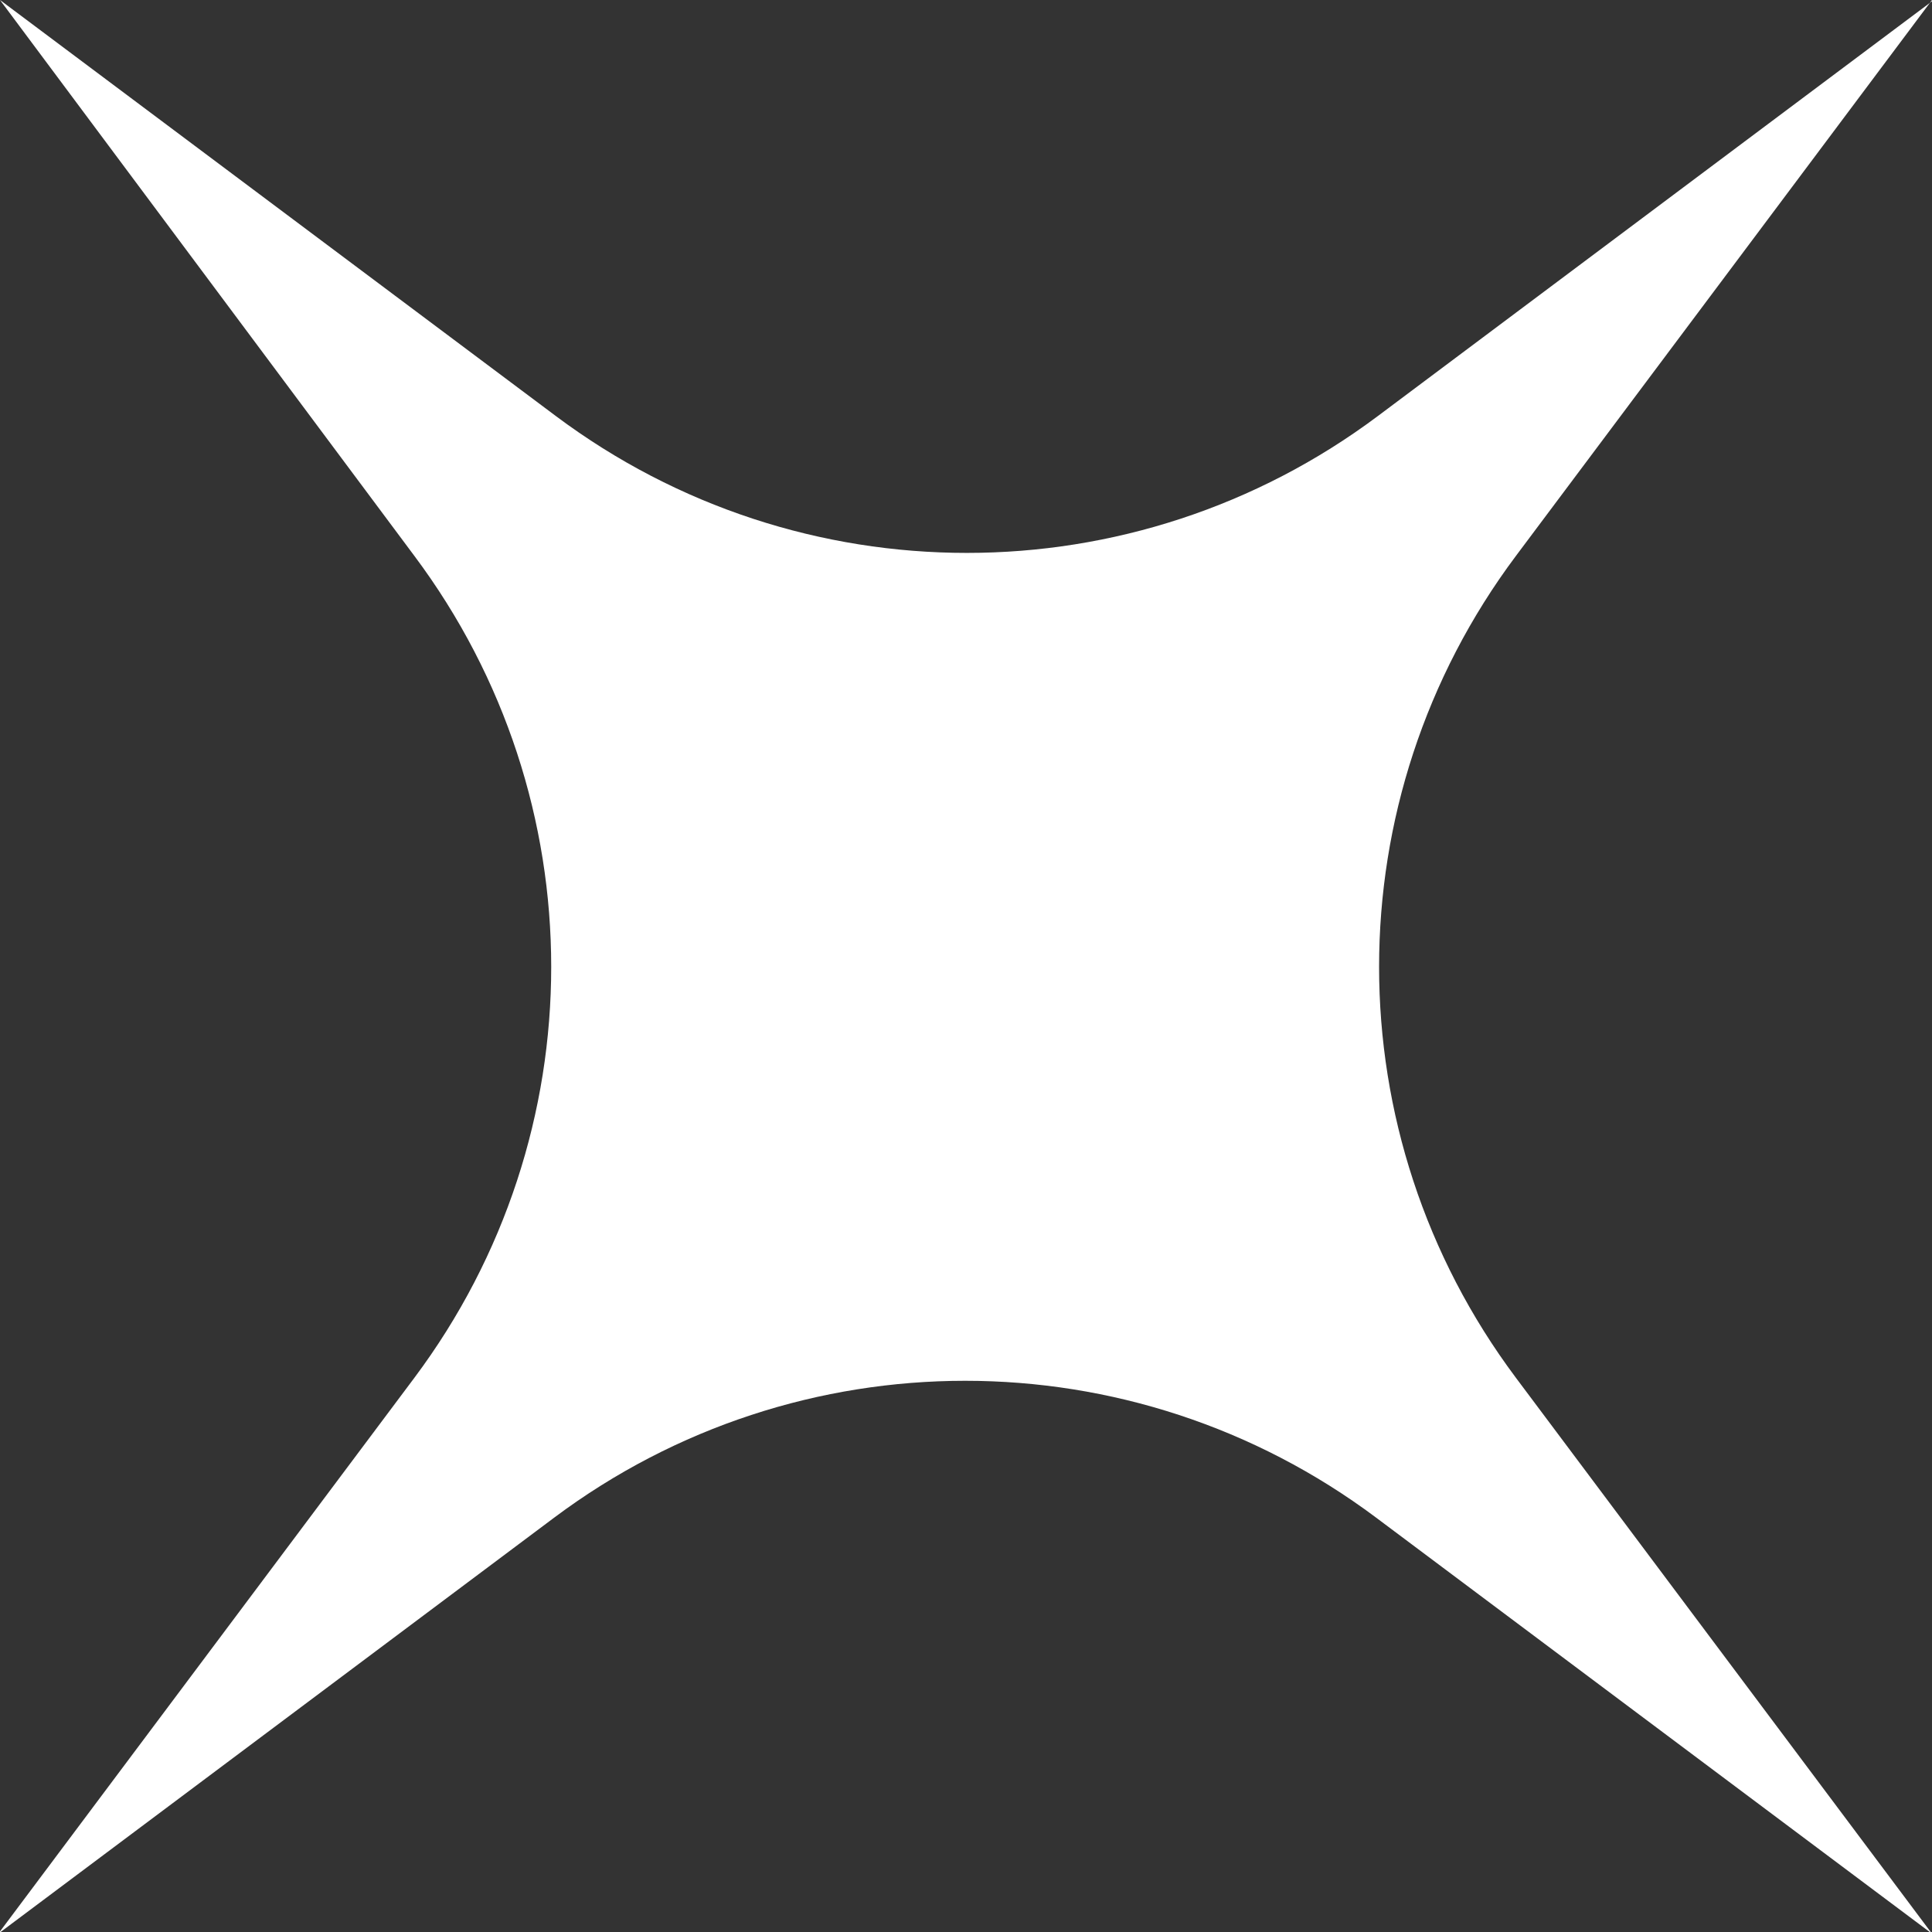 <?xml version="1.0" encoding="UTF-8"?><svg id="Layer_2" xmlns="http://www.w3.org/2000/svg" viewBox="0 0 11.33 11.33"><rect x="0" y="0" width="11.33" height="11.33" fill="#333333" stroke="none"/><defs><style>.cls-1{fill:#fff;}</style></defs><g id="Layer_1-2"><path class="cls-1" d="M11.33,0l-2.44,3.26c-1.07,1.43-1.07,3.39,0,4.82l2.44,3.26-3.26-2.44c-1.43-1.07-3.39-1.07-4.82,0l-3.26,2.44,2.44-3.26c1.07-1.43,1.07-3.39,0-4.82L0,0l3.26,2.44c1.43,1.07,3.39,1.07,4.82,0l3.26-2.44Z"/></g></svg>
